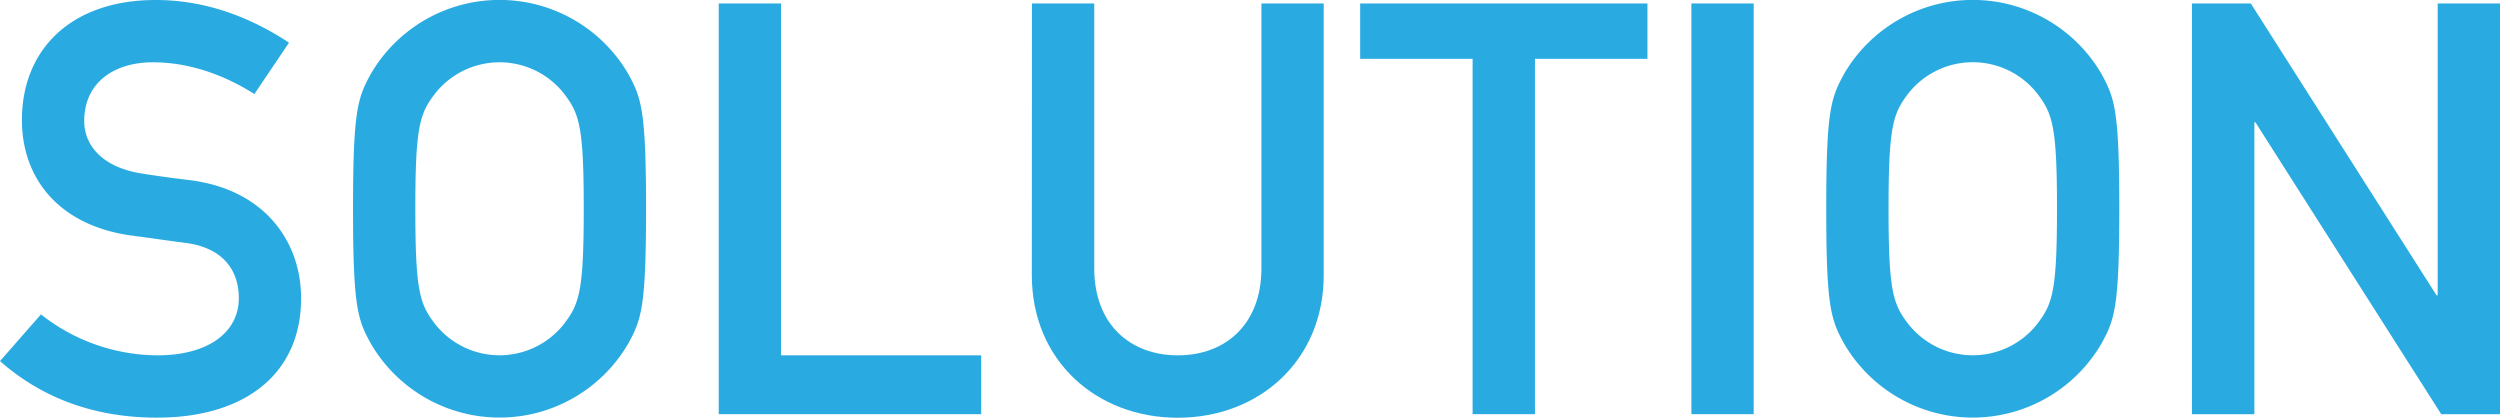 <svg xmlns="http://www.w3.org/2000/svg" viewBox="0 0 1016.91 169.88"><defs><style>.cls-1{fill:#29abe2;}</style></defs><g id="レイヤー_2" data-name="レイヤー 2"><g id="レイヤー_1-2" data-name="レイヤー 1"><path class="cls-1" d="M16.66,127.88a77,77,0,0,0,47.4,16.66c20.64,0,33.08-9.39,33.08-23.23,0-11.74-6.81-20.65-21.82-22.53-7.51-.94-13.38-1.88-22.06-3C24.4,91.74,8.92,73,8.92,48.8,8.92,20.18,28.86,0,63.35,0,84,0,102.3,7.27,117.55,17.36L103.47,38.25C91.27,30.5,77,25.34,62.18,25.34c-15.49,0-27.92,8-27.92,23.93,0,9.39,6.8,18.77,23.69,21.35,4.46.71,10.8,1.65,18.78,2.59,31.2,3.75,45.75,25.34,45.75,48.1,0,30.73-22.76,48.57-58.66,48.57-24.64,0-46.22-7.51-63.82-23Z"/><path class="cls-1" d="M150.87,30a60.6,60.6,0,0,1,104.65,0c5.39,9.86,7.27,14.79,7.27,54.91s-1.88,45.05-7.27,54.9a60.59,60.59,0,0,1-104.65,0c-5.4-9.85-7.27-14.78-7.27-54.9S145.47,39.89,150.87,30Zm26.51,102.3a33.38,33.38,0,0,0,51.62,0c6.57-8.44,8.45-13.14,8.45-47.39S235.57,46,229,37.54a33.4,33.4,0,0,0-51.62,0c-6.57,8.45-8.44,13.14-8.44,47.4S170.81,123.89,177.38,132.33Z"/><path class="cls-1" d="M292.35,1.41h25.34V144.54h81.42v23.93H292.35Z"/><path class="cls-1" d="M419.76,1.41H445.1v107.7c0,23,14.78,35.43,34,35.43s34-12.44,34-35.43V1.41h25.34V111.92c0,34.73-26.28,58-59.37,58s-59.36-23.23-59.36-58Z"/><path class="cls-1" d="M599,23.93H553.27V1.41H670.12V23.93H624.36V168.47H599Z"/><path class="cls-1" d="M688,1.41h25.34V168.47H688Z"/><path class="cls-1" d="M750.13,30a60.59,60.59,0,0,1,104.64,0c5.4,9.86,7.28,14.79,7.28,54.91s-1.88,45.05-7.28,54.9a60.58,60.58,0,0,1-104.64,0c-5.4-9.85-7.28-14.78-7.28-54.9S744.73,39.89,750.13,30Zm26.51,102.3a33.38,33.38,0,0,0,51.62,0c6.57-8.44,8.45-13.14,8.45-47.39s-1.88-38.95-8.45-47.4a33.4,33.4,0,0,0-51.62,0c-6.57,8.45-8.45,13.14-8.45,47.4S770.07,123.89,776.64,132.33Z"/><path class="cls-1" d="M891.61,1.41h23.93L991.1,120.13h.46V1.41h25.35V168.47H993L917.42,49.74H917V168.47H891.61Z"/></g></g></svg>